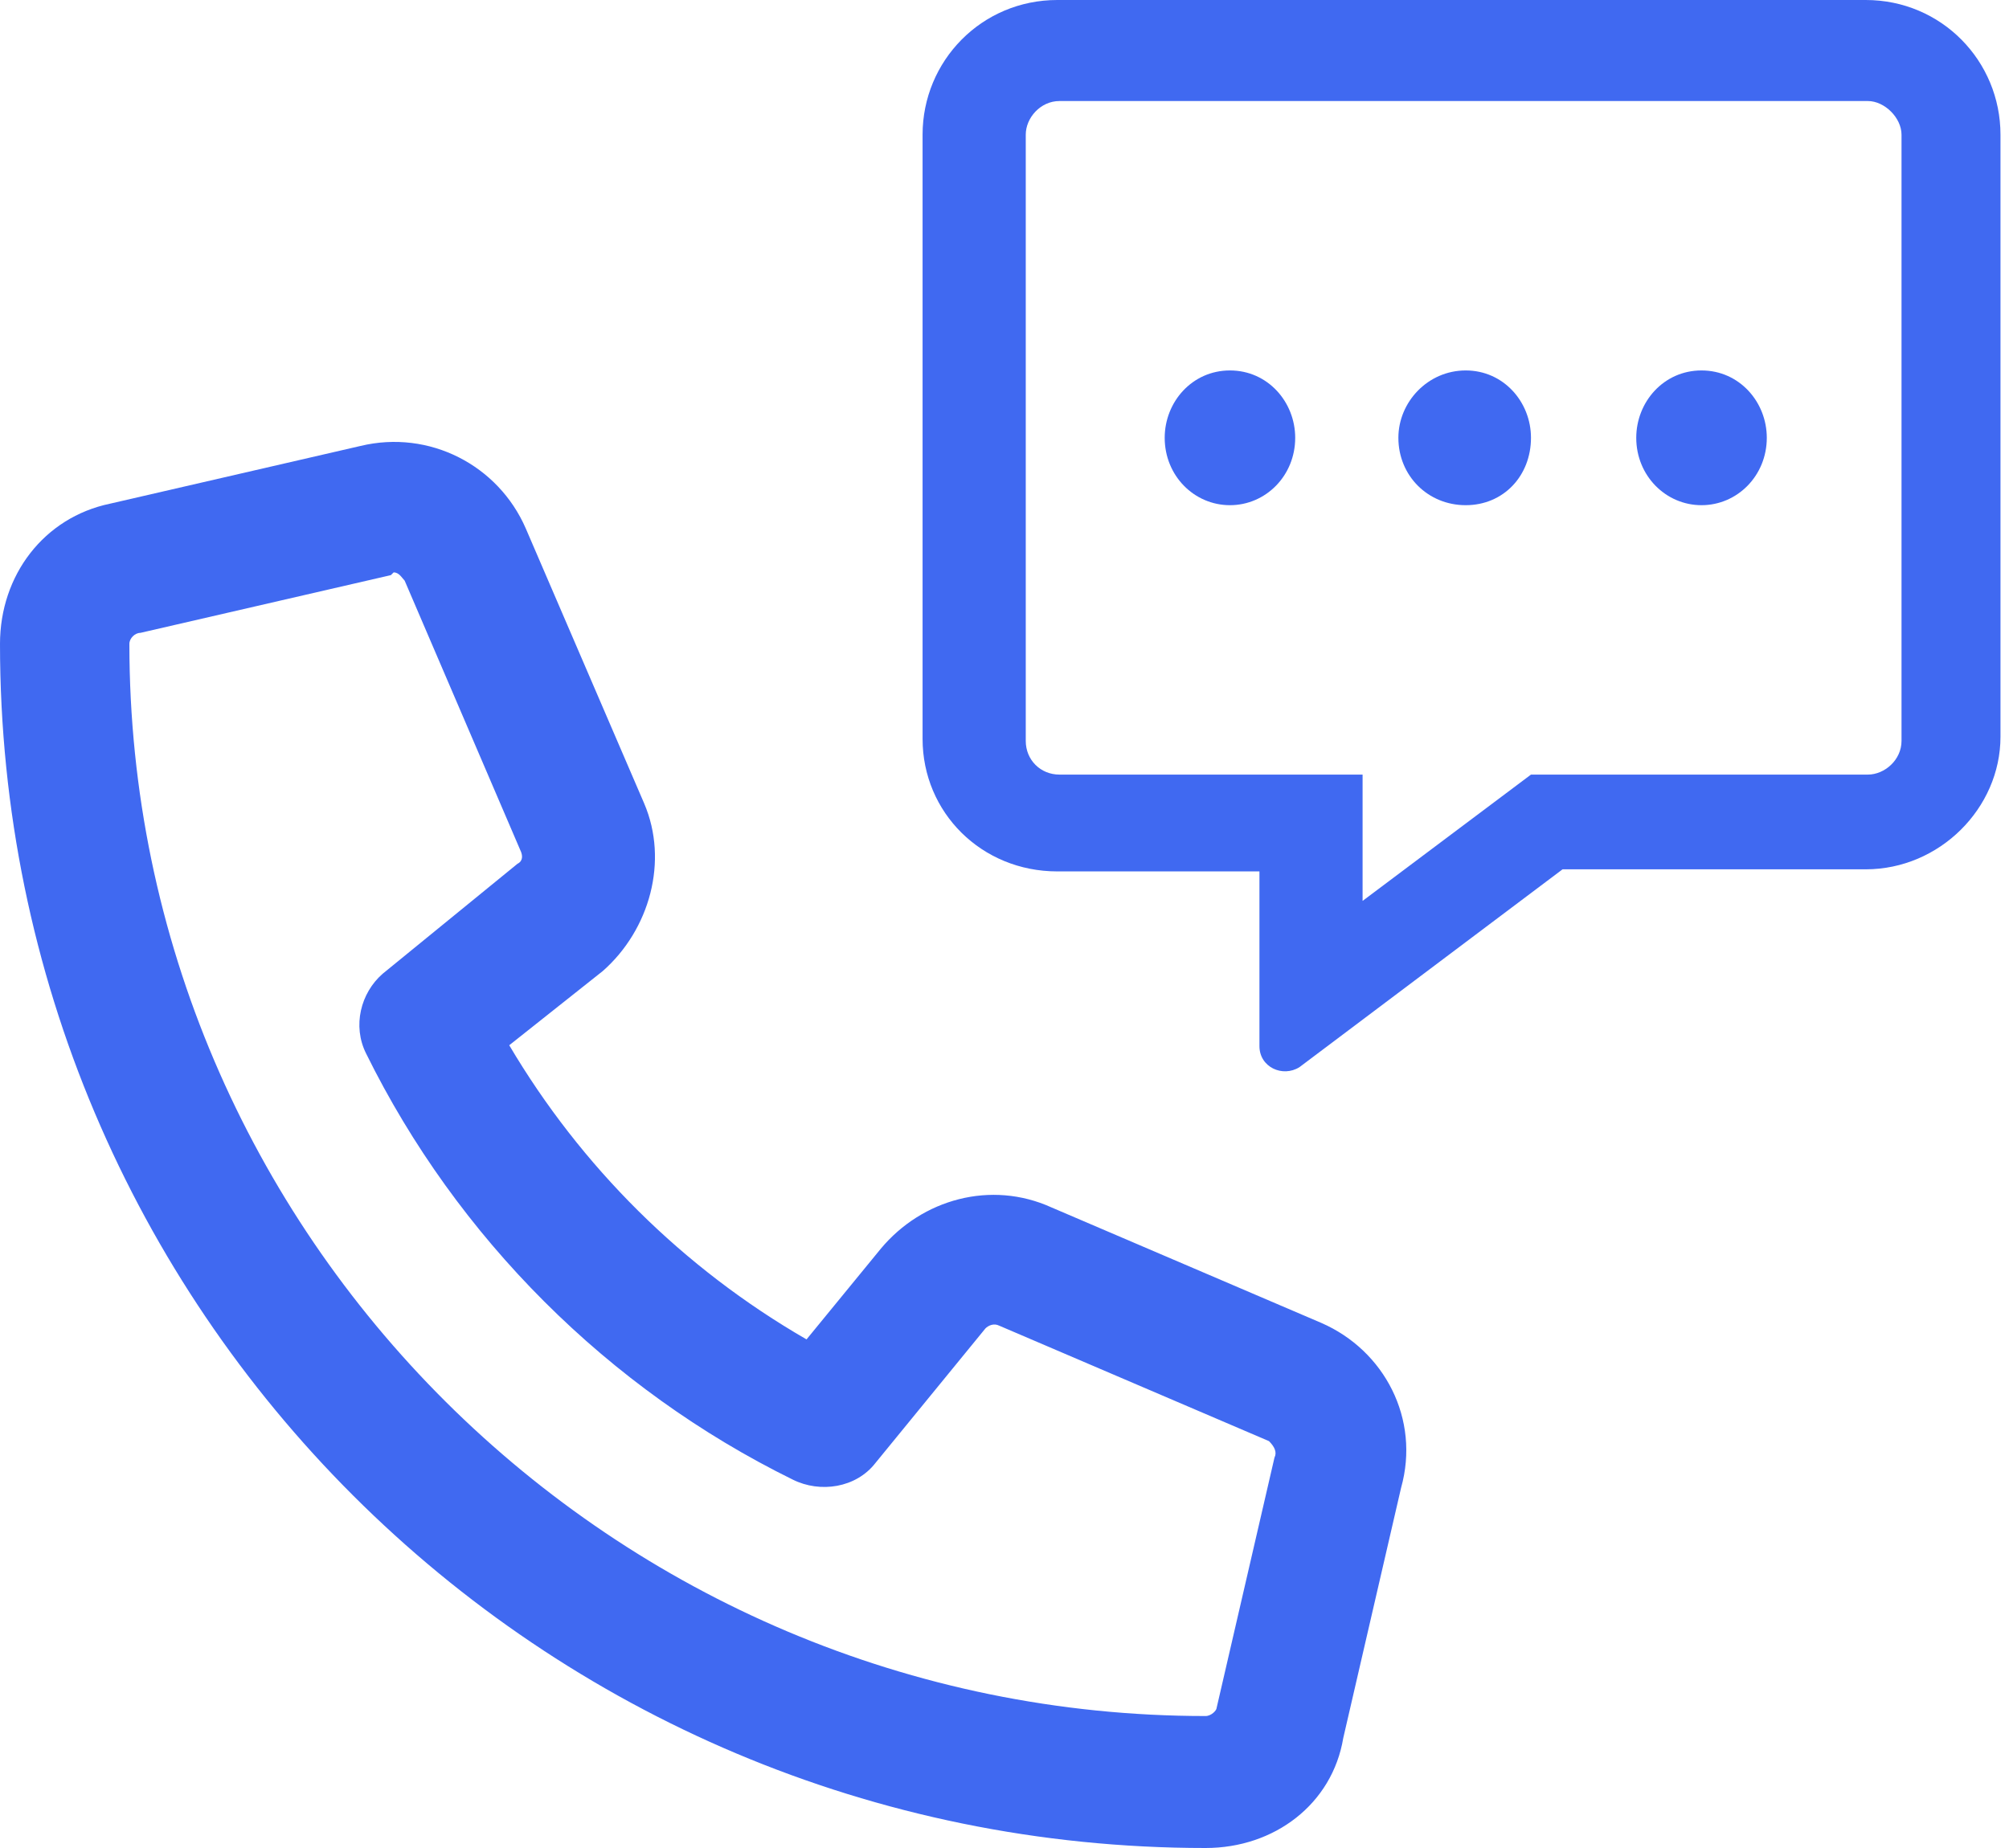 <svg width="50" height="46" viewBox="0 0 50 46" fill="none" xmlns="http://www.w3.org/2000/svg">
<path d="M32.883 32.929L26.17 30.055C24.663 29.371 22.95 29.85 21.922 31.082L20.073 33.34C16.99 31.561 14.455 29.029 12.674 26.018L15.003 24.17C16.168 23.144 16.647 21.433 16.031 19.996L13.085 13.153C12.4 11.579 10.687 10.689 8.974 11.1L2.74 12.537C1.096 12.879 0 14.316 0 16.027C0 32.587 13.427 46 30.006 46C31.719 46 33.157 44.905 33.431 43.263L34.87 37.035C35.35 35.325 34.459 33.614 32.883 32.929ZM31.719 36.283L30.28 42.51C30.28 42.578 30.143 42.715 30.006 42.715C15.277 42.715 3.22 30.74 3.22 16.027C3.22 15.89 3.357 15.753 3.494 15.753L9.728 14.316L9.797 14.248C9.934 14.248 10.002 14.384 10.071 14.453L12.948 21.159C13.016 21.296 13.016 21.433 12.879 21.501L9.523 24.239C8.974 24.718 8.769 25.539 9.111 26.223C11.372 30.808 15.14 34.572 19.73 36.83C20.415 37.172 21.306 37.035 21.785 36.42L24.526 33.066C24.594 32.998 24.731 32.929 24.868 32.998L31.582 35.872C31.719 36.009 31.787 36.146 31.719 36.283Z" fill="#4069F1"/>
<path d="M30.611 9.221C29.668 9.221 28.987 10.007 28.987 10.898C28.987 11.841 29.72 12.575 30.611 12.575C31.502 12.575 32.235 11.841 32.235 10.898C32.235 10.007 31.554 9.221 30.611 9.221ZM36.479 9.221C35.536 9.221 34.803 10.007 34.803 10.898C34.803 11.841 35.536 12.575 36.479 12.575C37.422 12.575 38.103 11.841 38.103 10.898C38.103 10.007 37.422 9.221 36.479 9.221ZM42.347 9.221C41.404 9.221 40.723 10.007 40.723 10.898C40.723 11.841 41.457 12.575 42.347 12.575C43.238 12.575 43.972 11.841 43.972 10.898C43.972 10.007 43.291 9.221 42.347 9.221ZM46.434 0H26.315C24.428 0 22.961 1.519 22.961 3.353V18.39C22.961 20.224 24.428 21.691 26.315 21.691H31.345V26.04C31.345 26.564 31.921 26.826 32.34 26.564L38.889 21.639H46.434C48.268 21.639 49.788 20.12 49.788 18.338V3.353C49.788 1.519 48.321 0 46.434 0ZM47.325 18.443C47.325 18.915 46.906 19.281 46.487 19.281H38.103L33.912 22.425V19.281H26.367C25.895 19.281 25.529 18.915 25.529 18.443V3.353C25.529 2.934 25.895 2.515 26.367 2.515H46.487C46.906 2.515 47.325 2.934 47.325 3.353V18.443Z" fill="#4069F1"/>
</svg>
